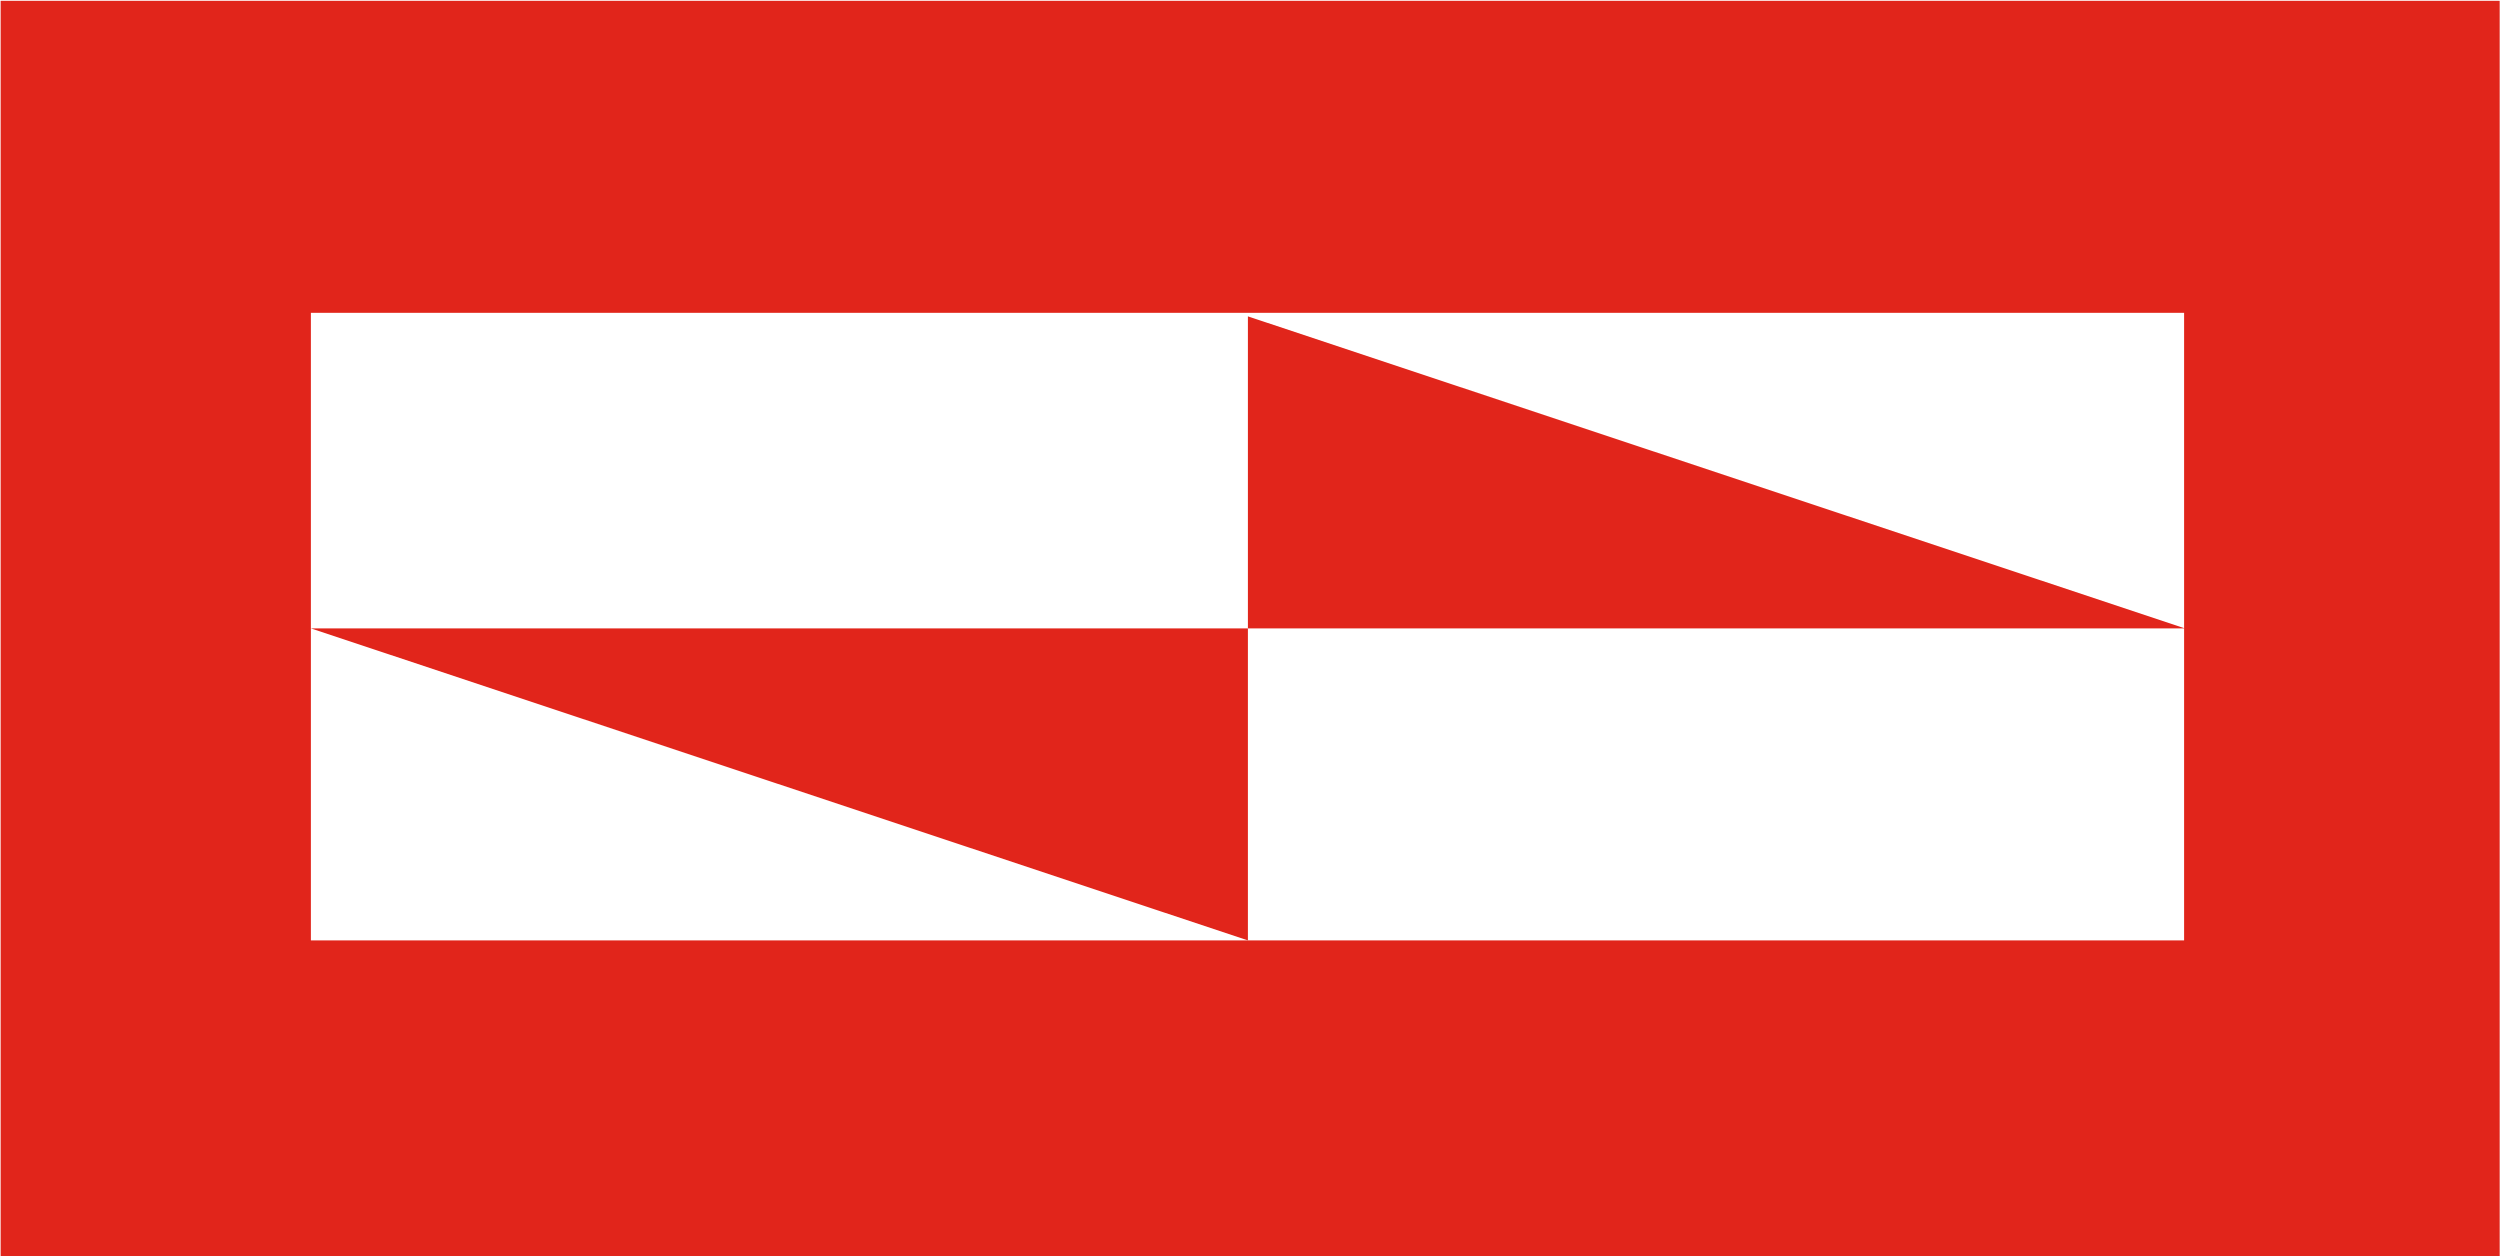 <svg version="1.2" xmlns="http://www.w3.org/2000/svg" viewBox="0 0 1548 778" width="1548" height="778"><style>.a{fill:#e1251b}</style><path fill-rule="evenodd" class="a" d="m1547.8 0.5v777.3h-1547.4v-777.3zm-1355.3 193.2v388.6h1159.9v-388.6z"/><path class="a" d="m192.5 389.1h580.2v193.2z"/><path class="a" d="m1352.9 389.1h-580.2v-193.2z"/></svg>